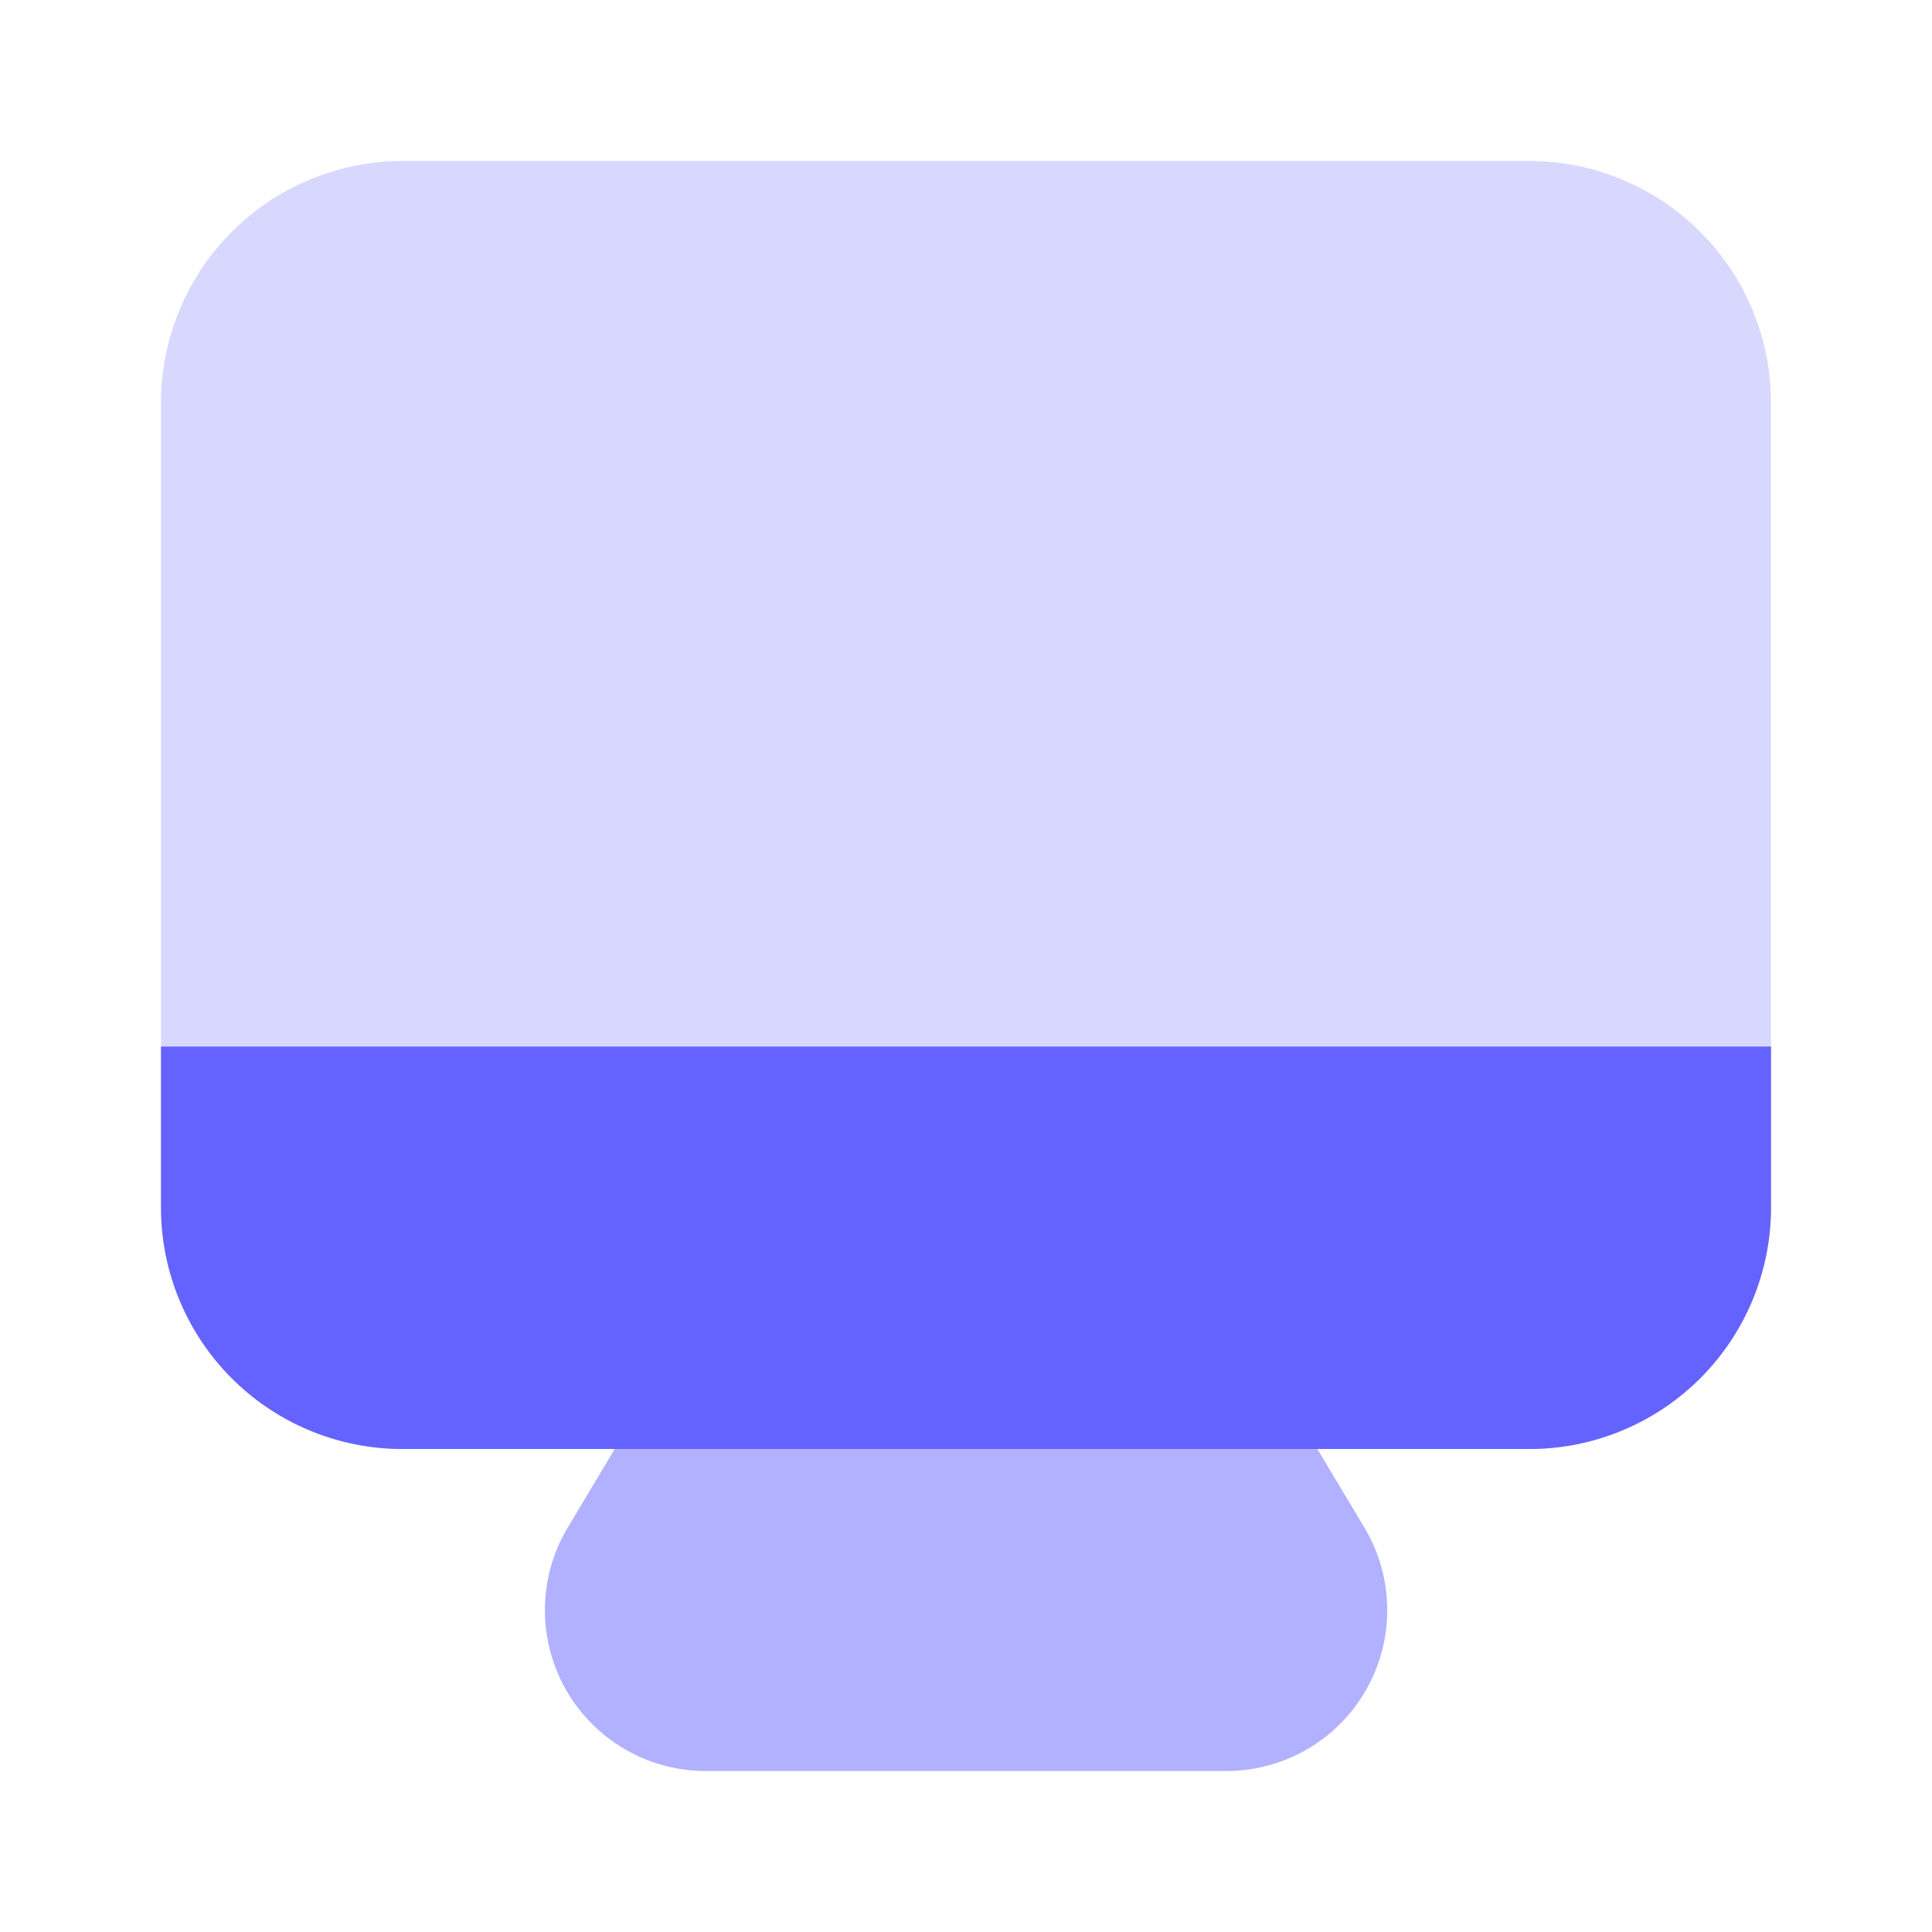 <svg xmlns="http://www.w3.org/2000/svg" viewBox="0 0 24 24"><path fill="#b2b1ff" d="M15.23 22H8.77a1.998 1.998 0 0 1-1.715-3.028l1.486-2.486A1 1 0 0 1 9.4 16h5.2a1 1 0 0 1 .859.486l1.49 2.49A1.998 1.998 0 0 1 15.23 22Z"/><path fill="#d8d8ff" d="M19 18H5a3.003 3.003 0 0 1-3-3V5a3.003 3.003 0 0 1 3-3h14a3.003 3.003 0 0 1 3 3v10a3.003 3.003 0 0 1-3 3Z"/><path fill="#6563ff" d="M19 18H5a3 3 0 0 1-3-3v-2h20v2a3 3 0 0 1-3 3Z"/></svg>